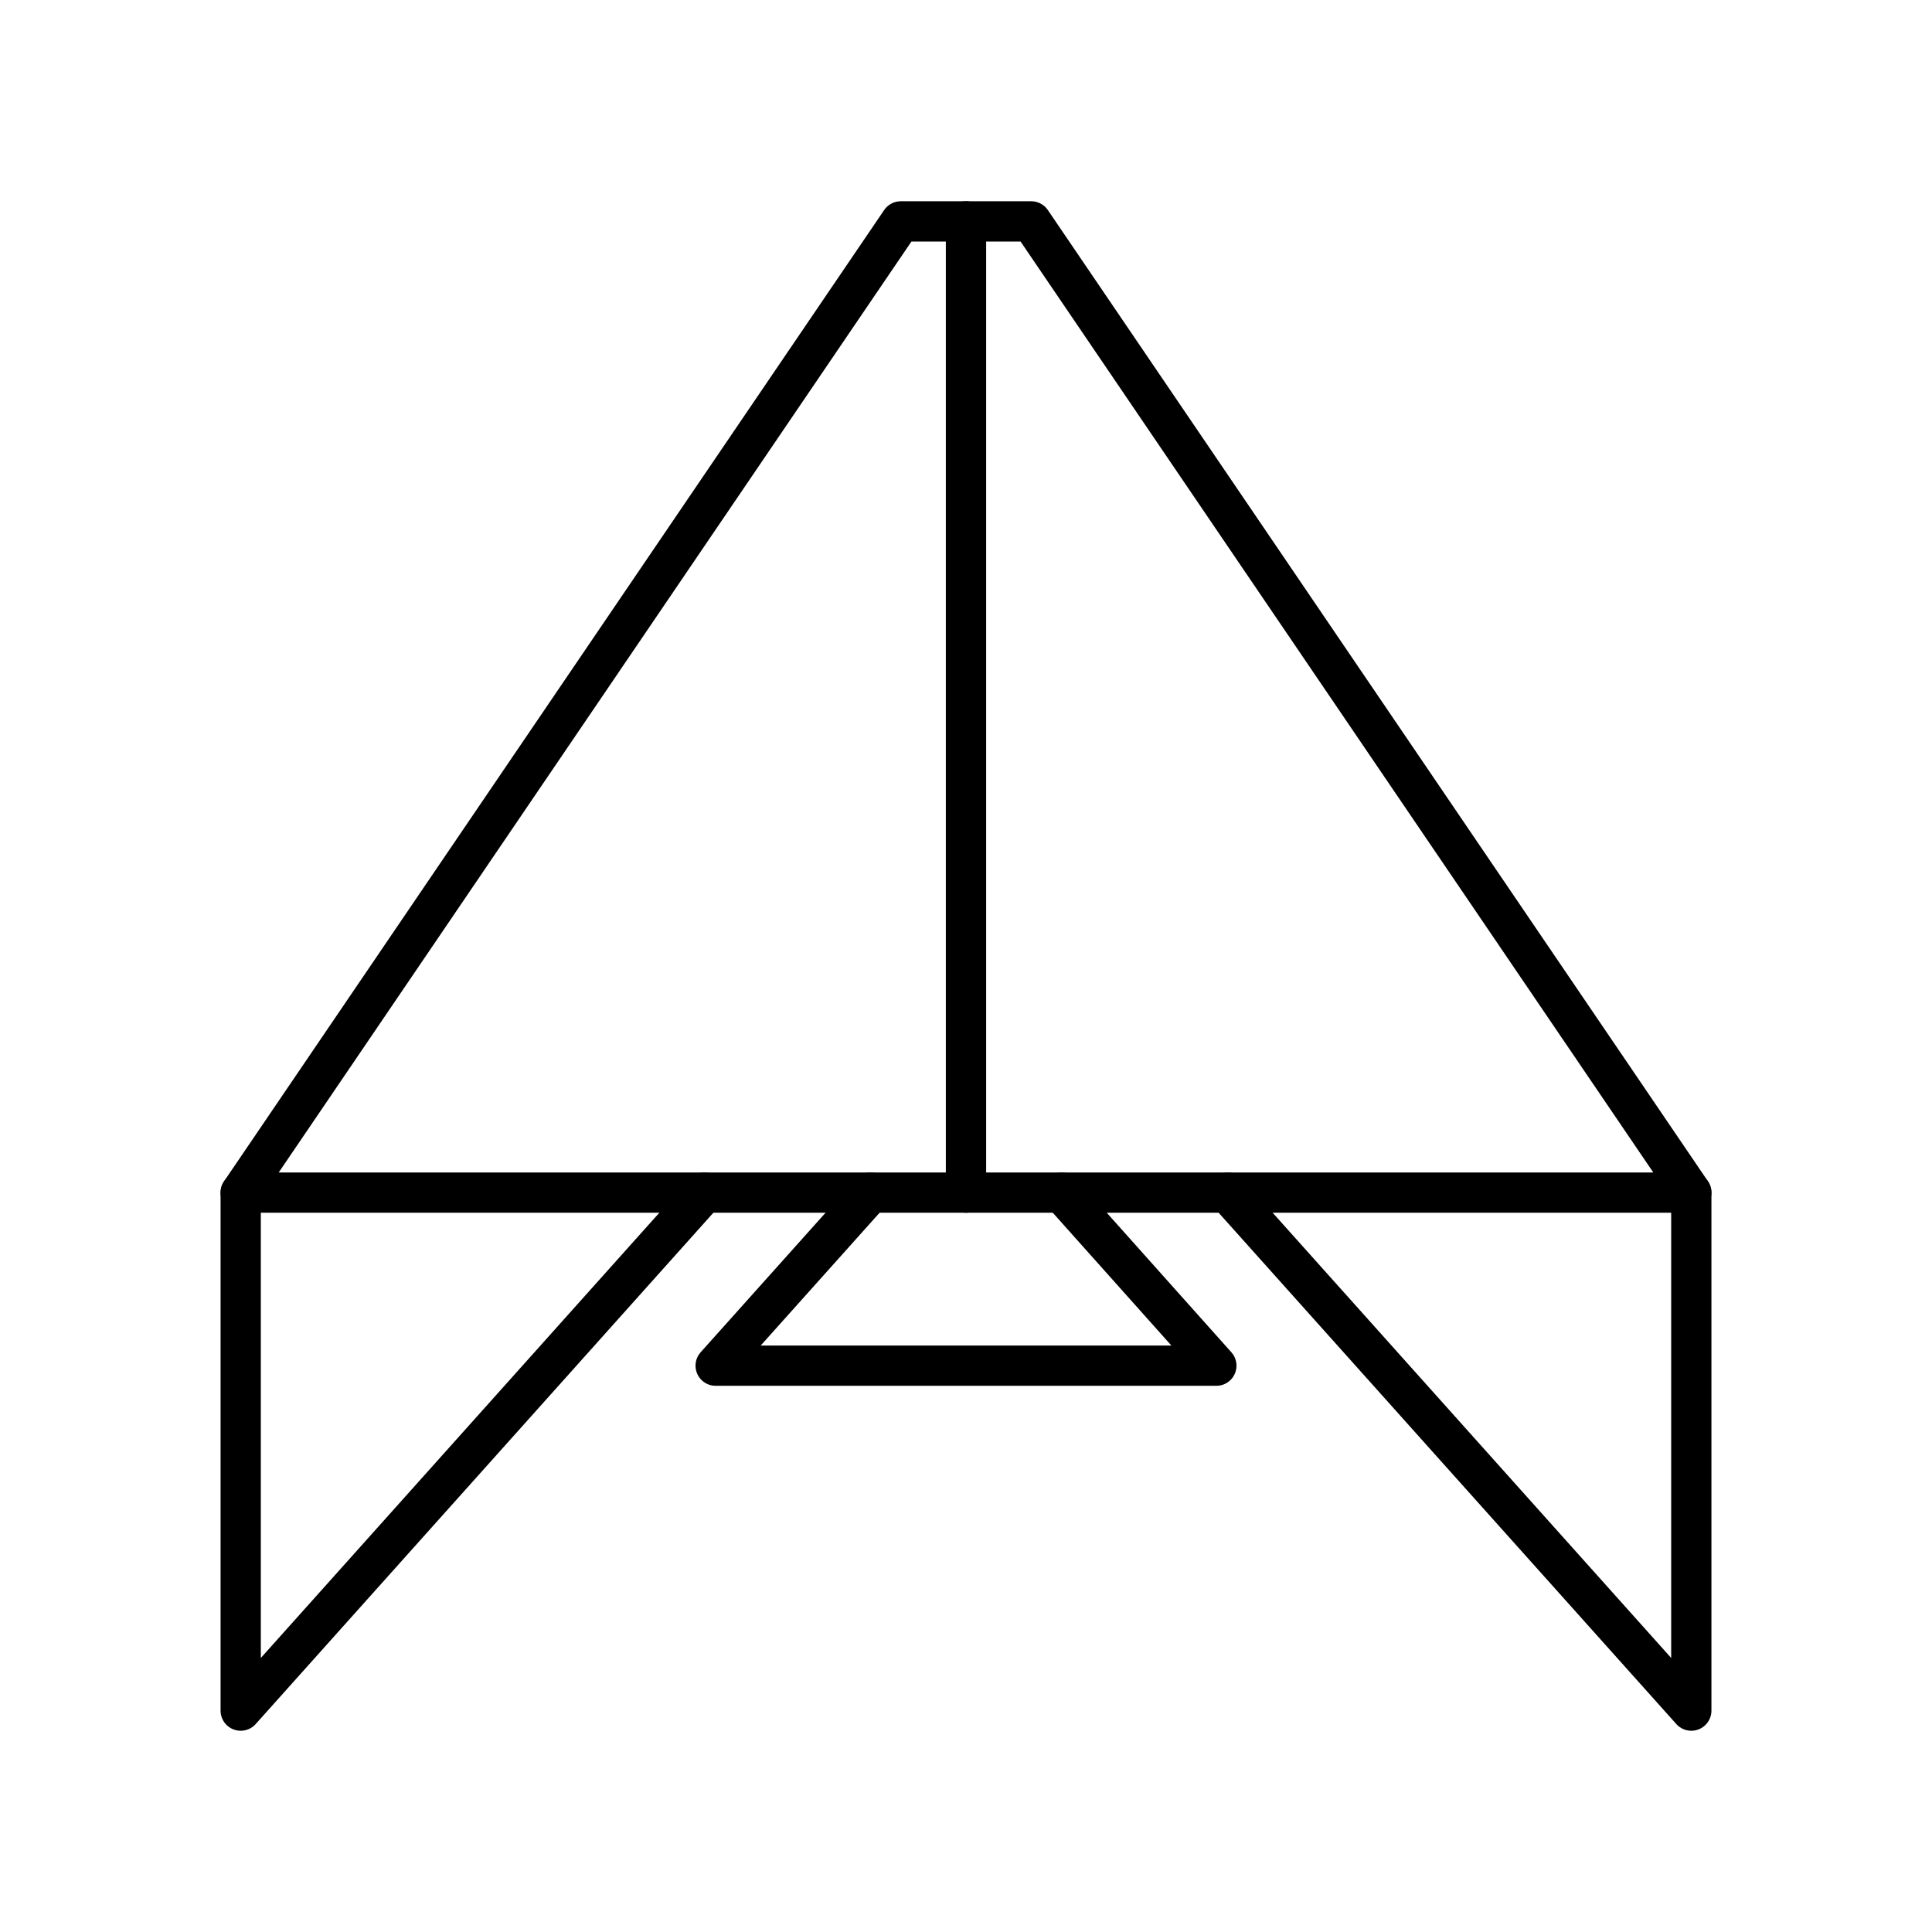 <?xml version="1.0" encoding="utf-8"?><!-- Uploaded to: SVG Repo, www.svgrepo.com, Generator: SVG Repo Mixer Tools -->
<svg width="800px" height="800px" viewBox="0 0 48 48" xmlns="http://www.w3.org/2000/svg"><defs><style>.a{fill:none;stroke:#000000;stroke-linecap:round;stroke-linejoin:round;}</style></defs><polygon class="a" points="22.38 5.5 24 5.5 24 29.63 5.98 29.63 22.38 5.5"/><polyline class="a" points="5.98 29.63 5.98 42.5 17.5 29.63"/><polyline class="a" points="26.38 29.63 30.22 33.93 24 33.93 17.78 33.93 21.63 29.63"/><polygon class="a" points="25.62 5.5 24 5.5 24 29.63 42.02 29.63 25.62 5.5"/><polyline class="a" points="42.02 29.63 42.02 42.5 30.5 29.63"/></svg>